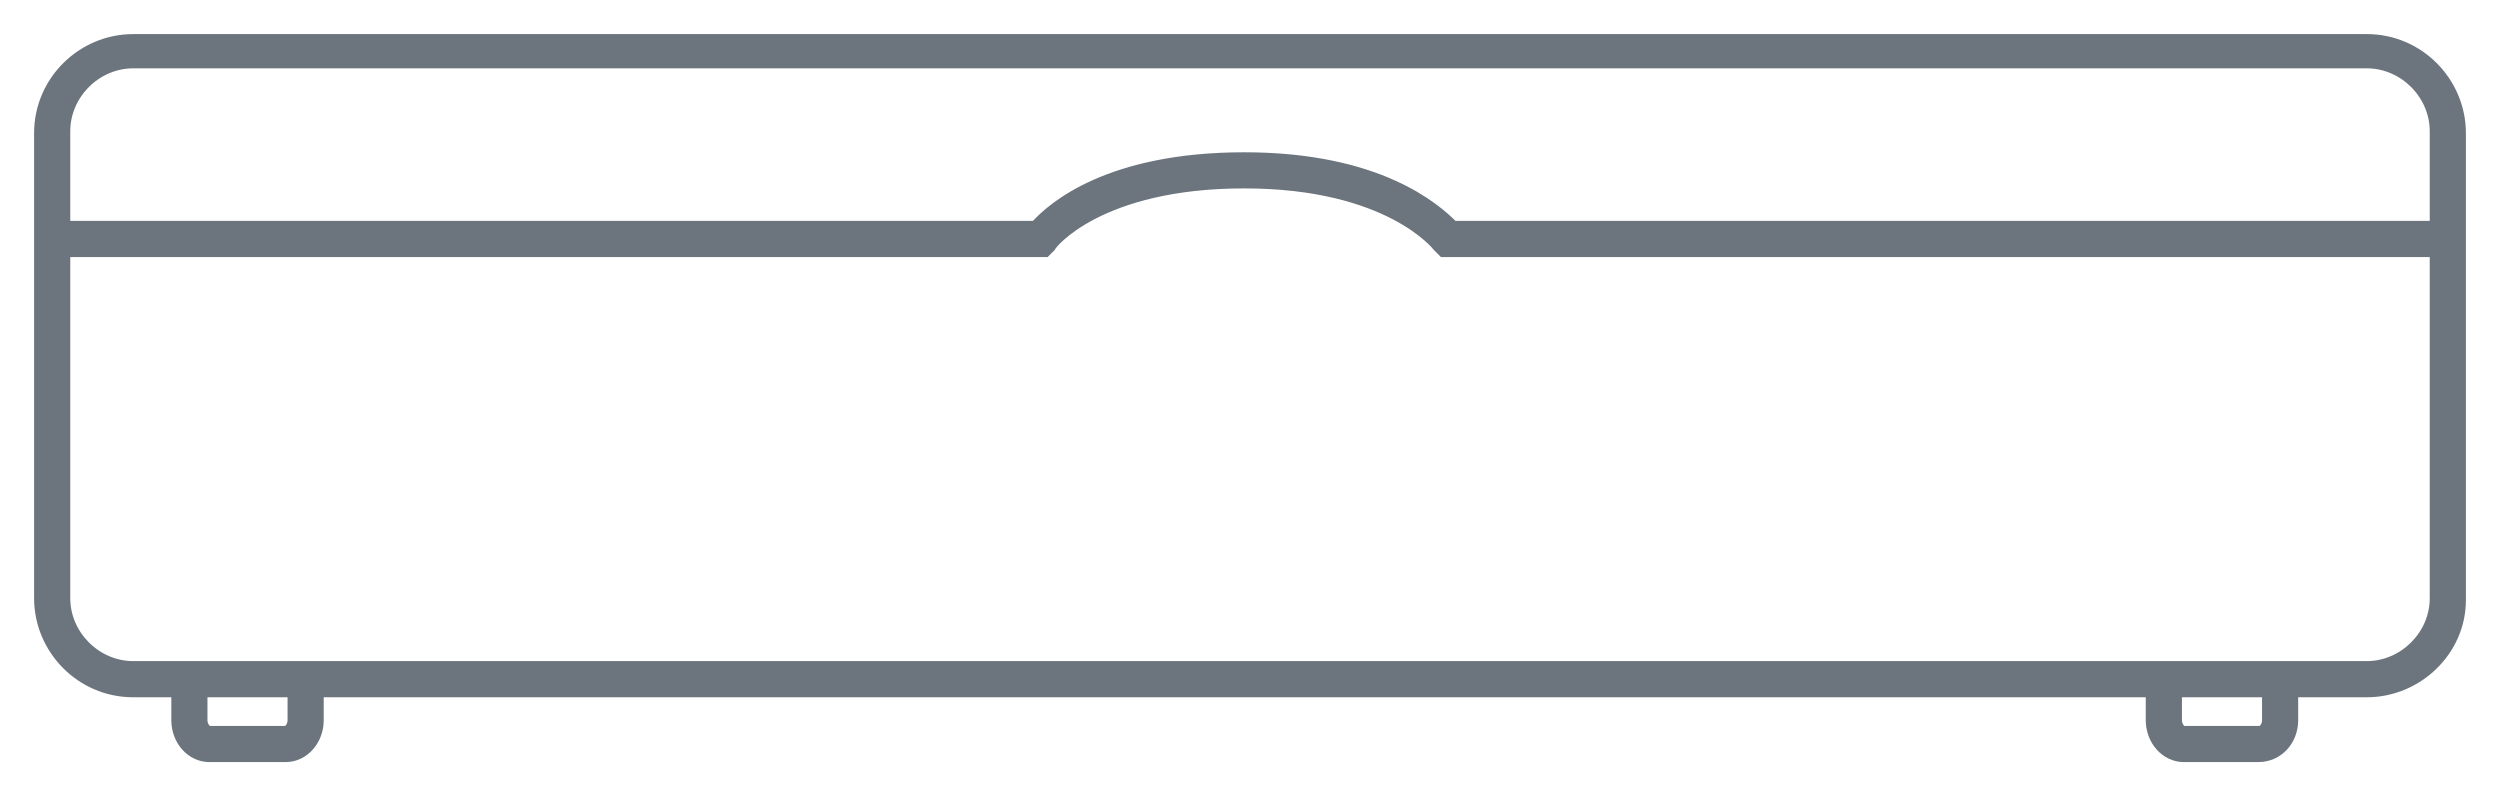 <svg width="66" height="21" viewBox="0 0 66 21" fill="none" xmlns="http://www.w3.org/2000/svg">
<path d="M62.484 18.308H3.516C2.107 18.308 1 17.151 1 15.793V3.516C1 2.107 2.157 1 3.516 1H62.484C63.893 1 65 2.157 65 3.516V15.843C65 17.201 63.843 18.308 62.484 18.308ZM3.516 1.704C2.56 1.704 1.755 2.509 1.755 3.465V15.793C1.755 16.748 2.56 17.553 3.516 17.553H62.484C63.44 17.553 64.245 16.748 64.245 15.793V3.465C64.245 2.509 63.44 1.704 62.484 1.704H3.516Z" fill="#6C757D" stroke="#6C757D" stroke-width="0.2" stroke-miterlimit="10"/>
<path d="M7.541 20.019H5.528C5.025 20.019 4.623 19.566 4.623 19.013V17.956H5.377V19.013C5.377 19.163 5.478 19.264 5.528 19.264H7.541C7.591 19.264 7.692 19.163 7.692 19.013V17.956H8.446V19.013C8.446 19.566 8.044 20.019 7.541 20.019Z" fill="#6C757D" stroke="#6C757D" stroke-width="0.2" stroke-miterlimit="10"/>
<path d="M59.617 20.019H57.654C57.151 20.019 56.748 19.566 56.748 19.013V17.956H57.503V19.013C57.503 19.163 57.604 19.264 57.654 19.264H59.667C59.717 19.264 59.818 19.163 59.818 19.013V17.956H60.572V19.013C60.572 19.566 60.17 20.019 59.617 20.019Z" fill="#6C757D" stroke="#6C757D" stroke-width="0.2" stroke-miterlimit="10"/>
<path d="M64.598 6.686H38.082L37.931 6.535C37.931 6.535 36.673 4.874 32.849 4.874C29.025 4.874 27.767 6.484 27.767 6.535L27.616 6.686H27.465H1.302V5.931H27.315C27.767 5.428 29.277 4.12 32.849 4.12C36.422 4.12 37.931 5.478 38.384 5.931H64.497L64.598 6.686Z" fill="#6C757D" stroke="#6C757D" stroke-width="0.2" stroke-miterlimit="10"/>
</svg>
